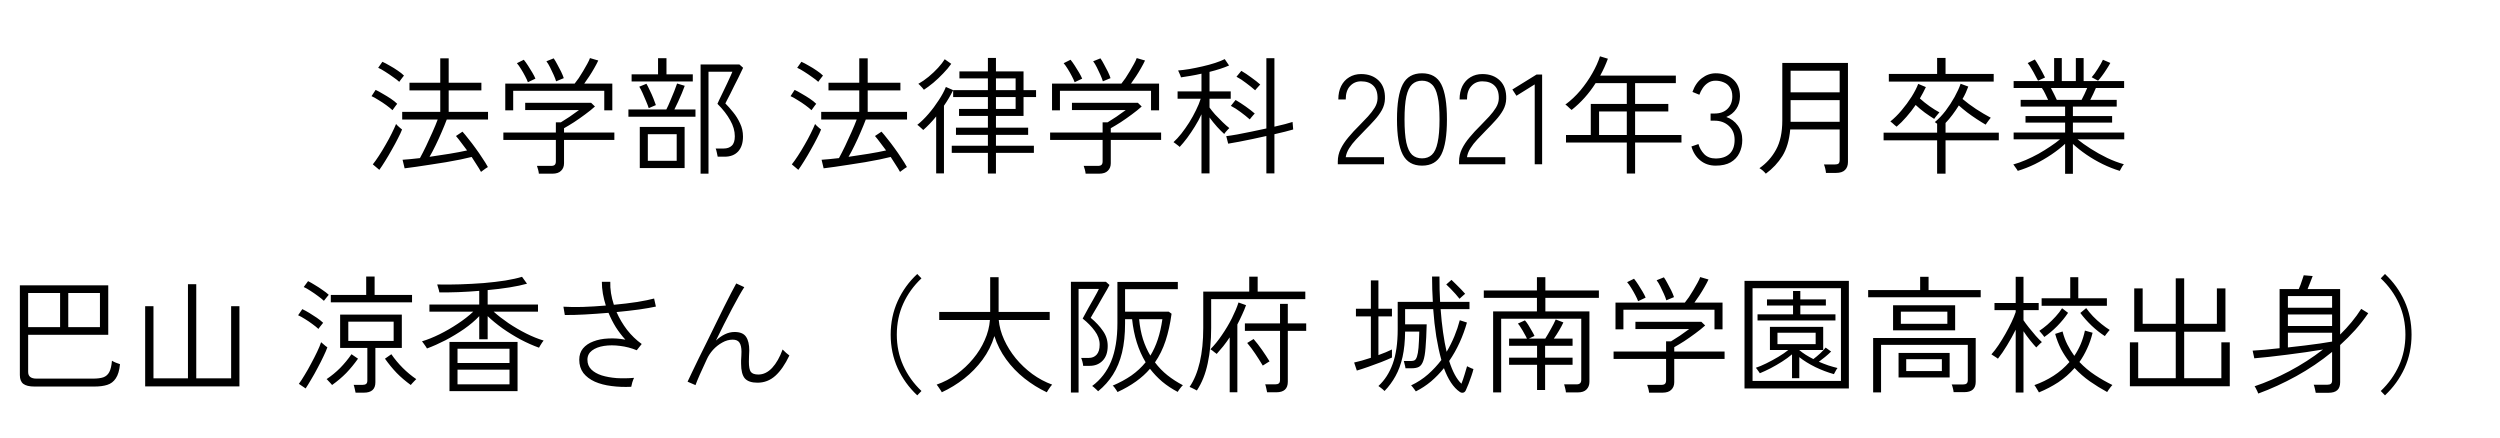 <svg width="274" height="48" viewBox="0 0 274 48" fill="none" xmlns="http://www.w3.org/2000/svg">
<path d="M52.718 18.84C52.587 18.597 52.429 18.336 52.242 18.056C52.065 17.776 51.883 17.491 51.696 17.202C51.37 17.286 50.959 17.379 50.464 17.482C49.979 17.575 49.452 17.673 48.882 17.776C48.322 17.869 47.758 17.958 47.188 18.042C46.628 18.135 46.101 18.215 45.606 18.28C45.111 18.355 44.691 18.411 44.346 18.448L44.122 17.51C44.365 17.491 44.65 17.468 44.976 17.44C45.303 17.412 45.653 17.375 46.026 17.328C46.231 16.955 46.456 16.516 46.698 16.012C46.941 15.508 47.174 14.999 47.398 14.486C47.632 13.963 47.823 13.501 47.972 13.1H44.08V12.26H48.252V9.908H44.878V9.068H48.252V6.394H49.176V9.068H52.76V9.908H49.176V12.26H53.488V13.1H48.966C48.807 13.52 48.621 13.977 48.406 14.472C48.201 14.957 47.981 15.438 47.748 15.914C47.524 16.381 47.3 16.805 47.076 17.188C47.804 17.085 48.537 16.973 49.274 16.852C50.011 16.731 50.651 16.609 51.192 16.488C50.977 16.189 50.763 15.905 50.548 15.634C50.343 15.354 50.151 15.111 49.974 14.906L50.688 14.43C50.884 14.645 51.103 14.911 51.346 15.228C51.598 15.536 51.855 15.872 52.116 16.236C52.377 16.591 52.625 16.95 52.858 17.314C53.101 17.669 53.306 18 53.474 18.308C53.428 18.327 53.353 18.373 53.25 18.448C53.148 18.523 53.045 18.597 52.942 18.672C52.84 18.747 52.765 18.803 52.718 18.84ZM41.574 18.616L40.86 18.014C41.056 17.771 41.276 17.463 41.518 17.09C41.77 16.707 42.017 16.301 42.26 15.872C42.512 15.443 42.736 15.027 42.932 14.626C43.138 14.215 43.296 13.87 43.408 13.59C43.436 13.618 43.492 13.679 43.576 13.772C43.669 13.856 43.763 13.94 43.856 14.024C43.959 14.108 44.029 14.164 44.066 14.192C43.973 14.444 43.824 14.766 43.618 15.158C43.422 15.55 43.198 15.965 42.946 16.404C42.703 16.843 42.456 17.263 42.204 17.664C41.962 18.056 41.752 18.373 41.574 18.616ZM43.016 12.078C42.848 11.919 42.624 11.737 42.344 11.532C42.064 11.327 41.775 11.135 41.476 10.958C41.187 10.771 40.935 10.631 40.72 10.538L41.168 9.852C41.411 9.964 41.677 10.109 41.966 10.286C42.265 10.454 42.554 10.631 42.834 10.818C43.114 11.005 43.347 11.191 43.534 11.378C43.516 11.406 43.464 11.471 43.38 11.574C43.306 11.677 43.231 11.779 43.156 11.882C43.081 11.975 43.035 12.041 43.016 12.078ZM43.758 8.97C43.59 8.811 43.361 8.634 43.072 8.438C42.792 8.233 42.503 8.037 42.204 7.85C41.915 7.663 41.663 7.523 41.448 7.43L41.91 6.772C42.144 6.875 42.41 7.015 42.708 7.192C43.016 7.36 43.31 7.542 43.59 7.738C43.87 7.925 44.099 8.107 44.276 8.284C44.258 8.312 44.206 8.377 44.122 8.48C44.047 8.573 43.973 8.671 43.898 8.774C43.824 8.867 43.777 8.933 43.758 8.97ZM59.06 19.036C59.051 18.915 59.023 18.765 58.976 18.588C58.929 18.411 58.888 18.275 58.85 18.182H60.39C60.586 18.182 60.721 18.145 60.796 18.07C60.88 17.995 60.922 17.869 60.922 17.692V15.34H55.168V14.528H60.922V13.408H61.468C61.767 13.221 62.089 13.016 62.434 12.792C62.779 12.559 63.12 12.316 63.456 12.064H57.562V11.266H64.786L65.206 11.672C64.898 11.952 64.539 12.241 64.128 12.54C63.727 12.839 63.321 13.123 62.91 13.394C62.499 13.655 62.136 13.875 61.818 14.052V14.528H67.334V15.34H61.818V17.888C61.818 18.233 61.711 18.509 61.496 18.714C61.291 18.929 60.969 19.036 60.53 19.036H59.06ZM55.378 12.092V9.166H62.98C63.111 9.007 63.26 8.807 63.428 8.564C63.596 8.312 63.76 8.051 63.918 7.78C64.086 7.5 64.236 7.239 64.366 6.996C64.506 6.744 64.604 6.534 64.66 6.366L65.57 6.632C65.458 6.875 65.314 7.15 65.136 7.458C64.968 7.757 64.786 8.055 64.59 8.354C64.394 8.653 64.207 8.923 64.03 9.166H67.11V12.092H66.228V9.95H56.246V12.092H55.378ZM60.95 8.914C60.894 8.718 60.806 8.485 60.684 8.214C60.563 7.934 60.432 7.659 60.292 7.388C60.152 7.108 60.017 6.884 59.886 6.716L60.684 6.394C60.806 6.562 60.936 6.781 61.076 7.052C61.225 7.313 61.365 7.579 61.496 7.85C61.627 8.121 61.725 8.359 61.79 8.564L60.95 8.914ZM57.856 9.012C57.791 8.825 57.688 8.601 57.548 8.34C57.408 8.069 57.259 7.808 57.1 7.556C56.941 7.295 56.792 7.085 56.652 6.926L57.408 6.548C57.548 6.716 57.702 6.931 57.87 7.192C58.038 7.444 58.197 7.701 58.346 7.962C58.495 8.214 58.608 8.433 58.682 8.62L57.856 9.012ZM76.784 19.036V7.066H81.04L81.446 7.43C81.427 7.477 81.367 7.603 81.264 7.808C81.171 8.004 81.054 8.247 80.914 8.536C80.774 8.816 80.625 9.11 80.466 9.418C80.317 9.726 80.172 10.02 80.032 10.3C79.892 10.58 79.771 10.813 79.668 11C79.575 11.187 79.519 11.299 79.5 11.336C79.771 11.607 80.055 11.929 80.354 12.302C80.653 12.666 80.905 13.072 81.11 13.52C81.325 13.968 81.432 14.449 81.432 14.962C81.432 15.662 81.255 16.208 80.9 16.6C80.546 16.983 80.051 17.174 79.416 17.174H78.66C78.641 17.043 78.609 16.889 78.562 16.712C78.525 16.525 78.483 16.381 78.436 16.278H79.304C79.687 16.278 79.986 16.175 80.2 15.97C80.424 15.765 80.536 15.419 80.536 14.934C80.536 14.355 80.368 13.772 80.032 13.184C79.706 12.587 79.239 11.985 78.632 11.378C78.651 11.341 78.712 11.205 78.814 10.972C78.926 10.739 79.061 10.459 79.22 10.132C79.379 9.796 79.537 9.465 79.696 9.138C79.855 8.802 79.986 8.517 80.088 8.284C80.2 8.041 80.261 7.901 80.27 7.864H77.652V19.036H76.784ZM70.12 18.42V13.912H75.034V18.42H70.12ZM71.002 17.622H74.166V14.71H71.002V17.622ZM68.874 12.792V11.994H73.032C73.163 11.742 73.303 11.434 73.452 11.07C73.611 10.706 73.76 10.347 73.9 9.992C74.04 9.637 74.143 9.357 74.208 9.152L75.048 9.404C74.964 9.647 74.857 9.922 74.726 10.23C74.596 10.538 74.46 10.846 74.32 11.154C74.18 11.462 74.045 11.742 73.914 11.994H76.224V12.792H68.874ZM69.224 8.928V8.144H72.122V6.38H73.046V8.144H75.93V8.928H69.224ZM71.1 11.854C71.044 11.667 70.951 11.42 70.82 11.112C70.699 10.804 70.568 10.501 70.428 10.202C70.288 9.894 70.167 9.661 70.064 9.502L70.848 9.18C70.951 9.348 71.072 9.586 71.212 9.894C71.362 10.193 71.497 10.496 71.618 10.804C71.74 11.103 71.828 11.341 71.884 11.518L71.1 11.854ZM98.642 18.84C98.511 18.597 98.353 18.336 98.166 18.056C97.989 17.776 97.807 17.491 97.62 17.202C97.293 17.286 96.883 17.379 96.388 17.482C95.903 17.575 95.375 17.673 94.806 17.776C94.246 17.869 93.681 17.958 93.112 18.042C92.552 18.135 92.025 18.215 91.53 18.28C91.035 18.355 90.615 18.411 90.27 18.448L90.046 17.51C90.289 17.491 90.573 17.468 90.9 17.44C91.227 17.412 91.577 17.375 91.95 17.328C92.155 16.955 92.379 16.516 92.622 16.012C92.865 15.508 93.098 14.999 93.322 14.486C93.555 13.963 93.747 13.501 93.896 13.1H90.004V12.26H94.176V9.908H90.802V9.068H94.176V6.394H95.1V9.068H98.684V9.908H95.1V12.26H99.412V13.1H94.89C94.731 13.52 94.545 13.977 94.33 14.472C94.125 14.957 93.905 15.438 93.672 15.914C93.448 16.381 93.224 16.805 93 17.188C93.728 17.085 94.461 16.973 95.198 16.852C95.935 16.731 96.575 16.609 97.116 16.488C96.901 16.189 96.687 15.905 96.472 15.634C96.267 15.354 96.075 15.111 95.898 14.906L96.612 14.43C96.808 14.645 97.027 14.911 97.27 15.228C97.522 15.536 97.779 15.872 98.04 16.236C98.301 16.591 98.549 16.95 98.782 17.314C99.025 17.669 99.23 18 99.398 18.308C99.351 18.327 99.277 18.373 99.174 18.448C99.071 18.523 98.969 18.597 98.866 18.672C98.763 18.747 98.689 18.803 98.642 18.84ZM87.498 18.616L86.784 18.014C86.98 17.771 87.199 17.463 87.442 17.09C87.694 16.707 87.941 16.301 88.184 15.872C88.436 15.443 88.66 15.027 88.856 14.626C89.061 14.215 89.22 13.87 89.332 13.59C89.36 13.618 89.416 13.679 89.5 13.772C89.593 13.856 89.687 13.94 89.78 14.024C89.883 14.108 89.953 14.164 89.99 14.192C89.897 14.444 89.747 14.766 89.542 15.158C89.346 15.55 89.122 15.965 88.87 16.404C88.627 16.843 88.38 17.263 88.128 17.664C87.885 18.056 87.675 18.373 87.498 18.616ZM88.94 12.078C88.772 11.919 88.548 11.737 88.268 11.532C87.988 11.327 87.699 11.135 87.4 10.958C87.111 10.771 86.859 10.631 86.644 10.538L87.092 9.852C87.335 9.964 87.601 10.109 87.89 10.286C88.189 10.454 88.478 10.631 88.758 10.818C89.038 11.005 89.271 11.191 89.458 11.378C89.439 11.406 89.388 11.471 89.304 11.574C89.229 11.677 89.155 11.779 89.08 11.882C89.005 11.975 88.959 12.041 88.94 12.078ZM89.682 8.97C89.514 8.811 89.285 8.634 88.996 8.438C88.716 8.233 88.427 8.037 88.128 7.85C87.839 7.663 87.587 7.523 87.372 7.43L87.834 6.772C88.067 6.875 88.333 7.015 88.632 7.192C88.94 7.36 89.234 7.542 89.514 7.738C89.794 7.925 90.023 8.107 90.2 8.284C90.181 8.312 90.13 8.377 90.046 8.48C89.971 8.573 89.897 8.671 89.822 8.774C89.747 8.867 89.701 8.933 89.682 8.97ZM108.274 19.022V16.754H104.312V15.97H108.274V14.78H104.774V13.996H108.274V12.708H105.11V11.938H108.274V10.636H104.466V9.88C104.177 10.468 103.841 11.037 103.458 11.588V19.008H102.604V12.764C102.371 13.053 102.133 13.324 101.89 13.576C101.657 13.819 101.423 14.043 101.19 14.248C101.162 14.211 101.101 14.155 101.008 14.08C100.924 13.996 100.835 13.917 100.742 13.842C100.649 13.758 100.579 13.707 100.532 13.688C100.943 13.361 101.353 12.96 101.764 12.484C102.175 12.008 102.548 11.509 102.884 10.986C103.229 10.463 103.491 9.978 103.668 9.53L104.466 9.88H108.274V8.592H105.152V7.822H108.274V6.352H109.156V7.822H112.18V9.88H113.552V10.636H112.18V12.708H109.156V13.996H112.684V14.78H109.156V15.97H113.314V16.754H109.156V19.022H108.274ZM101.26 9.838C101.232 9.791 101.176 9.721 101.092 9.628C101.008 9.535 100.924 9.446 100.84 9.362C100.756 9.269 100.691 9.213 100.644 9.194C101.027 8.979 101.405 8.718 101.778 8.41C102.161 8.093 102.506 7.766 102.814 7.43C103.122 7.094 103.365 6.781 103.542 6.492L104.256 6.996C104.023 7.332 103.729 7.682 103.374 8.046C103.029 8.41 102.669 8.751 102.296 9.068C101.923 9.376 101.577 9.633 101.26 9.838ZM109.156 11.938H111.312V10.636H109.156V11.938ZM109.156 9.88H111.312V8.592H109.156V9.88ZM118.984 19.036C118.975 18.915 118.947 18.765 118.9 18.588C118.853 18.411 118.811 18.275 118.774 18.182H120.314C120.51 18.182 120.645 18.145 120.72 18.07C120.804 17.995 120.846 17.869 120.846 17.692V15.34H115.092V14.528H120.846V13.408H121.392C121.691 13.221 122.013 13.016 122.358 12.792C122.703 12.559 123.044 12.316 123.38 12.064H117.486V11.266H124.71L125.13 11.672C124.822 11.952 124.463 12.241 124.052 12.54C123.651 12.839 123.245 13.123 122.834 13.394C122.423 13.655 122.059 13.875 121.742 14.052V14.528H127.258V15.34H121.742V17.888C121.742 18.233 121.635 18.509 121.42 18.714C121.215 18.929 120.893 19.036 120.454 19.036H118.984ZM115.302 12.092V9.166H122.904C123.035 9.007 123.184 8.807 123.352 8.564C123.52 8.312 123.683 8.051 123.842 7.78C124.01 7.5 124.159 7.239 124.29 6.996C124.43 6.744 124.528 6.534 124.584 6.366L125.494 6.632C125.382 6.875 125.237 7.15 125.06 7.458C124.892 7.757 124.71 8.055 124.514 8.354C124.318 8.653 124.131 8.923 123.954 9.166H127.034V12.092H126.152V9.95H116.17V12.092H115.302ZM120.874 8.914C120.818 8.718 120.729 8.485 120.608 8.214C120.487 7.934 120.356 7.659 120.216 7.388C120.076 7.108 119.941 6.884 119.81 6.716L120.608 6.394C120.729 6.562 120.86 6.781 121 7.052C121.149 7.313 121.289 7.579 121.42 7.85C121.551 8.121 121.649 8.359 121.714 8.564L120.874 8.914ZM117.78 9.012C117.715 8.825 117.612 8.601 117.472 8.34C117.332 8.069 117.183 7.808 117.024 7.556C116.865 7.295 116.716 7.085 116.576 6.926L117.332 6.548C117.472 6.716 117.626 6.931 117.794 7.192C117.962 7.444 118.121 7.701 118.27 7.962C118.419 8.214 118.531 8.433 118.606 8.62L117.78 9.012ZM131.682 19.008V12.526C131.477 12.974 131.234 13.422 130.954 13.87C130.683 14.309 130.403 14.724 130.114 15.116C129.825 15.499 129.549 15.83 129.288 16.11C129.269 16.073 129.209 16.017 129.106 15.942C129.013 15.867 128.915 15.793 128.812 15.718C128.719 15.643 128.653 15.597 128.616 15.578C128.887 15.335 129.171 15.027 129.47 14.654C129.769 14.271 130.058 13.861 130.338 13.422C130.618 12.974 130.865 12.526 131.08 12.078C131.304 11.63 131.477 11.21 131.598 10.818H129.064V10.02H131.682V8.074C131.281 8.167 130.884 8.247 130.492 8.312C130.1 8.377 129.745 8.433 129.428 8.48C129.428 8.443 129.405 8.368 129.358 8.256C129.311 8.144 129.265 8.037 129.218 7.934C129.171 7.822 129.139 7.752 129.12 7.724C129.475 7.696 129.885 7.645 130.352 7.57C130.828 7.486 131.309 7.388 131.794 7.276C132.289 7.164 132.751 7.038 133.18 6.898C133.609 6.758 133.959 6.618 134.23 6.478L134.706 7.178C134.137 7.43 133.423 7.663 132.564 7.878V10.02H134.888V10.818H132.564V11.784C132.713 11.999 132.919 12.255 133.18 12.554C133.451 12.843 133.726 13.123 134.006 13.394C134.286 13.665 134.529 13.879 134.734 14.038C134.706 14.057 134.65 14.113 134.566 14.206C134.482 14.29 134.403 14.379 134.328 14.472C134.253 14.565 134.202 14.635 134.174 14.682C133.959 14.495 133.698 14.234 133.39 13.898C133.091 13.562 132.816 13.221 132.564 12.876V19.008H131.682ZM138.794 19.008V14.906C138.29 15.018 137.777 15.13 137.254 15.242C136.741 15.345 136.255 15.443 135.798 15.536C135.341 15.62 134.944 15.69 134.608 15.746L134.398 14.92C134.715 14.883 135.112 14.822 135.588 14.738C136.073 14.645 136.591 14.542 137.142 14.43C137.702 14.318 138.253 14.201 138.794 14.08V6.38H139.676V13.884C140.105 13.781 140.493 13.688 140.838 13.604C141.183 13.511 141.459 13.431 141.664 13.366L141.734 14.192C141.501 14.257 141.207 14.337 140.852 14.43C140.497 14.514 140.105 14.607 139.676 14.71V19.008H138.794ZM137.562 9.894C137.254 9.623 136.923 9.357 136.568 9.096C136.223 8.825 135.873 8.597 135.518 8.41L136.05 7.766C136.405 7.971 136.769 8.214 137.142 8.494C137.525 8.765 137.851 9.021 138.122 9.264C138.094 9.292 138.038 9.353 137.954 9.446C137.87 9.53 137.791 9.619 137.716 9.712C137.641 9.796 137.59 9.857 137.562 9.894ZM136.974 13.086C136.666 12.815 136.335 12.549 135.98 12.288C135.625 12.017 135.266 11.789 134.902 11.602L135.42 10.958C135.775 11.163 136.143 11.401 136.526 11.672C136.909 11.943 137.24 12.199 137.52 12.442C137.492 12.47 137.436 12.531 137.352 12.624C137.277 12.708 137.203 12.797 137.128 12.89C137.053 12.983 137.002 13.049 136.974 13.086ZM146.624 18V17.692C146.624 17.216 146.726 16.763 146.932 16.334C147.146 15.895 147.431 15.466 147.786 15.046C148.14 14.617 148.542 14.183 148.99 13.744C149.326 13.408 149.638 13.081 149.928 12.764C150.226 12.437 150.474 12.115 150.67 11.798C150.866 11.471 150.968 11.145 150.978 10.818C150.996 10.183 150.842 9.707 150.516 9.39C150.198 9.073 149.75 8.914 149.172 8.914C148.686 8.914 148.285 9.087 147.968 9.432C147.65 9.768 147.492 10.258 147.492 10.902H146.68C146.68 10.342 146.782 9.852 146.988 9.432C147.202 9.012 147.496 8.69 147.87 8.466C148.252 8.233 148.686 8.116 149.172 8.116C149.974 8.116 150.618 8.354 151.104 8.83C151.589 9.306 151.818 9.973 151.79 10.832C151.78 11.261 151.668 11.672 151.454 12.064C151.239 12.447 150.964 12.82 150.628 13.184C150.301 13.548 149.946 13.921 149.564 14.304C149.237 14.631 148.924 14.957 148.626 15.284C148.327 15.601 148.075 15.923 147.87 16.25C147.664 16.577 147.538 16.903 147.492 17.23H151.692V18H146.624ZM155.854 18.154C154.865 18.154 154.16 17.748 153.74 16.936C153.32 16.124 153.11 14.841 153.11 13.086C153.11 11.341 153.32 10.062 153.74 9.25C154.16 8.438 154.865 8.032 155.854 8.032C156.853 8.032 157.558 8.438 157.968 9.25C158.379 10.062 158.584 11.341 158.584 13.086C158.584 14.841 158.379 16.124 157.968 16.936C157.558 17.748 156.853 18.154 155.854 18.154ZM155.854 17.356C156.293 17.356 156.652 17.225 156.932 16.964C157.222 16.693 157.432 16.245 157.562 15.62C157.702 14.995 157.772 14.15 157.772 13.086C157.772 12.031 157.702 11.196 157.562 10.58C157.432 9.955 157.222 9.511 156.932 9.25C156.652 8.979 156.293 8.844 155.854 8.844C155.416 8.844 155.052 8.979 154.762 9.25C154.482 9.511 154.272 9.955 154.132 10.58C154.002 11.196 153.936 12.031 153.936 13.086C153.936 14.15 154.002 14.995 154.132 15.62C154.272 16.245 154.482 16.693 154.762 16.964C155.052 17.225 155.416 17.356 155.854 17.356ZM159.913 18V17.692C159.913 17.216 160.016 16.763 160.221 16.334C160.436 15.895 160.72 15.466 161.075 15.046C161.43 14.617 161.831 14.183 162.279 13.744C162.615 13.408 162.928 13.081 163.217 12.764C163.516 12.437 163.763 12.115 163.959 11.798C164.155 11.471 164.258 11.145 164.267 10.818C164.286 10.183 164.132 9.707 163.805 9.39C163.488 9.073 163.04 8.914 162.461 8.914C161.976 8.914 161.574 9.087 161.257 9.432C160.94 9.768 160.781 10.258 160.781 10.902H159.969C159.969 10.342 160.072 9.852 160.277 9.432C160.492 9.012 160.786 8.69 161.159 8.466C161.542 8.233 161.976 8.116 162.461 8.116C163.264 8.116 163.908 8.354 164.393 8.83C164.878 9.306 165.107 9.973 165.079 10.832C165.07 11.261 164.958 11.672 164.743 12.064C164.528 12.447 164.253 12.82 163.917 13.184C163.59 13.548 163.236 13.921 162.853 14.304C162.526 14.631 162.214 14.957 161.915 15.284C161.616 15.601 161.364 15.923 161.159 16.25C160.954 16.577 160.828 16.903 160.781 17.23H164.981V18H159.913ZM168.205 18V9.25L166.203 10.496L165.755 9.81L168.401 8.172H169.017V18H168.205ZM178.297 19.022V15.62H171.633V14.794H174.349V11.392H178.297V9.11H174.881C174.153 10.258 173.275 11.238 172.249 12.05C172.211 12.013 172.146 11.957 172.053 11.882C171.969 11.798 171.88 11.714 171.787 11.63C171.693 11.546 171.619 11.49 171.563 11.462C172.16 11.023 172.711 10.505 173.215 9.908C173.719 9.301 174.153 8.676 174.517 8.032C174.89 7.379 175.17 6.758 175.357 6.17L176.225 6.436C176.001 7.052 175.721 7.668 175.385 8.284H183.673V9.11H179.207V11.392H182.847V12.218H179.207V14.794H184.289V15.62H179.207V19.022H178.297ZM175.259 14.794H178.297V12.218H175.259V14.794ZM188.041 18.154C187.378 18.154 186.813 17.963 186.347 17.58C185.88 17.197 185.558 16.689 185.381 16.054L186.151 15.788C186.263 16.199 186.473 16.567 186.781 16.894C187.098 17.211 187.513 17.37 188.027 17.37C188.689 17.37 189.203 17.197 189.567 16.852C189.931 16.507 190.113 15.998 190.113 15.326C190.113 14.691 189.903 14.183 189.483 13.8C189.072 13.417 188.545 13.226 187.901 13.226H187.481V12.442H187.901C188.517 12.442 188.997 12.269 189.343 11.924C189.688 11.579 189.861 11.126 189.861 10.566C189.861 10.155 189.772 9.824 189.595 9.572C189.427 9.32 189.203 9.138 188.923 9.026C188.643 8.905 188.344 8.844 188.027 8.844C187.719 8.844 187.448 8.919 187.215 9.068C186.981 9.217 186.785 9.409 186.627 9.642C186.468 9.875 186.342 10.123 186.249 10.384L185.493 10.076C185.726 9.413 186.071 8.909 186.529 8.564C186.995 8.209 187.499 8.032 188.041 8.032C188.825 8.032 189.464 8.256 189.959 8.704C190.453 9.152 190.701 9.768 190.701 10.552C190.701 11.075 190.565 11.537 190.295 11.938C190.024 12.339 189.66 12.633 189.203 12.82C189.716 12.997 190.136 13.31 190.463 13.758C190.789 14.206 190.953 14.733 190.953 15.34C190.953 15.872 190.845 16.353 190.631 16.782C190.425 17.202 190.108 17.538 189.679 17.79C189.249 18.033 188.703 18.154 188.041 18.154ZM193.534 19.036C193.469 18.952 193.366 18.845 193.226 18.714C193.086 18.593 192.955 18.499 192.834 18.434C193.599 17.902 194.206 17.225 194.654 16.404C195.111 15.583 195.34 14.514 195.34 13.198V6.898H202.536V17.762C202.536 18.126 202.429 18.415 202.214 18.63C201.999 18.845 201.668 18.952 201.22 18.952H200.128C200.119 18.821 200.091 18.658 200.044 18.462C199.997 18.275 199.951 18.131 199.904 18.028H201.066C201.271 18.028 201.416 17.995 201.5 17.93C201.584 17.855 201.626 17.725 201.626 17.538V14.192H196.208C196.105 15.368 195.821 16.334 195.354 17.09C194.887 17.837 194.281 18.485 193.534 19.036ZM196.25 13.352H201.626V10.972H196.25V13.352ZM196.25 10.118H201.626V7.752H196.25V10.118ZM212.308 19.036V15.382H206.442V14.542H212.308V13.562C212.196 13.478 212.112 13.417 212.056 13.38C212.467 13.044 212.859 12.633 213.232 12.148C213.605 11.653 213.937 11.145 214.226 10.622C214.515 10.099 214.735 9.619 214.884 9.18L215.724 9.488C215.64 9.712 215.547 9.941 215.444 10.174C215.341 10.398 215.225 10.622 215.094 10.846C215.533 11.219 216.027 11.588 216.578 11.952C217.138 12.316 217.675 12.633 218.188 12.904C218.16 12.932 218.104 13.002 218.02 13.114C217.936 13.217 217.857 13.324 217.782 13.436C217.707 13.539 217.656 13.613 217.628 13.66C217.32 13.483 216.989 13.277 216.634 13.044C216.279 12.811 215.934 12.568 215.598 12.316C215.262 12.055 214.959 11.803 214.688 11.56C214.473 11.905 214.24 12.246 213.988 12.582C213.745 12.909 213.493 13.207 213.232 13.478V14.542H219.07V15.382H213.232V19.036H212.308ZM207.016 8.942V8.102H212.308V6.352H213.232V8.102H218.51V8.942H207.016ZM207.87 13.884C207.833 13.847 207.763 13.791 207.66 13.716C207.567 13.632 207.473 13.548 207.38 13.464C207.287 13.38 207.221 13.329 207.184 13.31C207.595 12.983 208.001 12.582 208.402 12.106C208.813 11.621 209.181 11.121 209.508 10.608C209.835 10.085 210.077 9.614 210.236 9.194L211.076 9.544C210.983 9.749 210.88 9.955 210.768 10.16C210.665 10.365 210.549 10.575 210.418 10.79C210.735 11.079 211.09 11.364 211.482 11.644C211.883 11.924 212.243 12.148 212.56 12.316C212.532 12.344 212.476 12.409 212.392 12.512C212.308 12.615 212.224 12.717 212.14 12.82C212.065 12.923 212.014 12.993 211.986 13.03C211.669 12.834 211.328 12.605 210.964 12.344C210.6 12.073 210.264 11.793 209.956 11.504C209.648 11.961 209.312 12.395 208.948 12.806C208.593 13.217 208.234 13.576 207.87 13.884ZM226.336 19.05V15.76C225.907 16.161 225.407 16.553 224.838 16.936C224.269 17.319 223.667 17.669 223.032 17.986C222.397 18.294 221.767 18.541 221.142 18.728C221.133 18.691 221.091 18.621 221.016 18.518C220.951 18.425 220.881 18.327 220.806 18.224C220.741 18.121 220.689 18.056 220.652 18.028C221.091 17.907 221.548 17.743 222.024 17.538C222.5 17.333 222.967 17.104 223.424 16.852C223.881 16.591 224.311 16.325 224.712 16.054C225.123 15.783 225.477 15.522 225.776 15.27H220.694V14.528H226.336V13.436H221.996V12.722H226.336V11.686H221.464V10.944H224.474C224.381 10.729 224.273 10.505 224.152 10.272C224.04 10.029 223.919 9.819 223.788 9.642H220.694V8.886H225.132V6.366H225.972V8.886H227.512V6.366H228.366V8.886H232.804V9.642H229.71C229.626 9.847 229.528 10.067 229.416 10.3C229.304 10.524 229.197 10.739 229.094 10.944H231.992V11.686H227.19V12.722H231.488V13.436H227.19V14.528H232.818V15.27H227.694C228.095 15.597 228.581 15.942 229.15 16.306C229.719 16.67 230.321 17.006 230.956 17.314C231.591 17.613 232.197 17.841 232.776 18C232.748 18.028 232.697 18.093 232.622 18.196C232.557 18.308 232.496 18.415 232.44 18.518C232.384 18.621 232.347 18.691 232.328 18.728C231.712 18.541 231.087 18.294 230.452 17.986C229.827 17.678 229.234 17.333 228.674 16.95C228.114 16.567 227.619 16.175 227.19 15.774V19.05H226.336ZM225.426 10.944H228.142C228.245 10.748 228.352 10.533 228.464 10.3C228.576 10.067 228.674 9.847 228.758 9.642H224.782C224.903 9.857 225.02 10.085 225.132 10.328C225.253 10.561 225.351 10.767 225.426 10.944ZM229.948 8.844L229.248 8.466C229.463 8.223 229.687 7.915 229.92 7.542C230.163 7.169 230.349 6.837 230.48 6.548L231.292 6.898C231.18 7.113 231.04 7.346 230.872 7.598C230.713 7.85 230.55 8.088 230.382 8.312C230.223 8.527 230.079 8.704 229.948 8.844ZM223.368 8.844C223.293 8.695 223.191 8.503 223.06 8.27C222.939 8.027 222.803 7.785 222.654 7.542C222.514 7.29 222.374 7.08 222.234 6.912L223.018 6.52C223.139 6.688 223.275 6.903 223.424 7.164C223.573 7.416 223.713 7.668 223.844 7.92C223.975 8.163 224.073 8.354 224.138 8.494L223.368 8.844ZM3.758 42.364C3.217 42.364 2.816 42.266 2.554 42.07C2.302 41.874 2.176 41.552 2.176 41.104V31.276H11.864V36.694H3.086V40.768C3.086 41.253 3.39 41.496 3.996 41.496H10.184C10.66 41.496 11.038 41.449 11.318 41.356C11.607 41.253 11.827 41.062 11.976 40.782C12.126 40.502 12.223 40.087 12.27 39.536C12.373 39.601 12.513 39.671 12.69 39.746C12.877 39.821 13.031 39.877 13.152 39.914C13.087 40.595 12.933 41.113 12.69 41.468C12.457 41.823 12.144 42.061 11.752 42.182C11.37 42.303 10.908 42.364 10.366 42.364H3.758ZM3.086 35.854H6.586V32.116H3.086V35.854ZM7.482 35.854H10.954V32.116H7.482V35.854ZM15.91 42.35V33.558H16.82V41.468H20.6V31.15H21.51V41.468H25.332V33.558H26.242V42.35H15.91ZM38.972 43.036C38.953 42.915 38.921 42.765 38.874 42.588C38.837 42.411 38.799 42.275 38.762 42.182H39.728C39.915 42.182 40.05 42.145 40.134 42.07C40.218 42.005 40.26 41.883 40.26 41.706V38.136H37.278V34.482H44.04V38.136H41.142V41.902C41.142 42.658 40.722 43.036 39.882 43.036H38.972ZM38.174 37.366H43.144V35.252H38.174V37.366ZM36.256 33.138V32.326H40.134V30.31H41.058V32.326H45.16V33.138H36.256ZM33.498 42.574L32.756 42.07C32.943 41.818 33.153 41.496 33.386 41.104C33.629 40.712 33.867 40.292 34.1 39.844C34.343 39.396 34.562 38.967 34.758 38.556C34.954 38.145 35.099 37.795 35.192 37.506C35.229 37.534 35.295 37.59 35.388 37.674C35.481 37.758 35.575 37.837 35.668 37.912C35.761 37.987 35.831 38.038 35.878 38.066C35.794 38.318 35.654 38.645 35.458 39.046C35.271 39.447 35.057 39.872 34.814 40.32C34.581 40.768 34.343 41.193 34.1 41.594C33.867 41.995 33.666 42.322 33.498 42.574ZM36.396 42.196C36.368 42.149 36.312 42.084 36.228 42C36.144 41.907 36.06 41.818 35.976 41.734C35.901 41.641 35.841 41.58 35.794 41.552C36.326 41.197 36.821 40.791 37.278 40.334C37.735 39.867 38.151 39.363 38.524 38.822L39.238 39.312C38.827 39.891 38.398 40.413 37.95 40.88C37.502 41.337 36.984 41.776 36.396 42.196ZM45.02 42.196C44.441 41.776 43.928 41.337 43.48 40.88C43.032 40.413 42.603 39.891 42.192 39.312L42.892 38.822C43.265 39.363 43.681 39.863 44.138 40.32C44.595 40.777 45.09 41.188 45.622 41.552C45.585 41.58 45.524 41.641 45.44 41.734C45.356 41.818 45.272 41.907 45.188 42C45.113 42.084 45.057 42.149 45.02 42.196ZM34.898 36.05C34.73 35.891 34.511 35.714 34.24 35.518C33.979 35.322 33.703 35.135 33.414 34.958C33.134 34.781 32.887 34.645 32.672 34.552L33.134 33.88C33.367 33.992 33.624 34.132 33.904 34.3C34.184 34.468 34.459 34.645 34.73 34.832C35.001 35.019 35.229 35.201 35.416 35.378C35.388 35.406 35.337 35.471 35.262 35.574C35.187 35.667 35.113 35.761 35.038 35.854C34.963 35.947 34.917 36.013 34.898 36.05ZM35.5 32.97C35.332 32.811 35.113 32.634 34.842 32.438C34.581 32.242 34.31 32.055 34.03 31.878C33.75 31.691 33.503 31.551 33.288 31.458L33.764 30.814C33.979 30.917 34.226 31.057 34.506 31.234C34.795 31.402 35.075 31.584 35.346 31.78C35.626 31.967 35.855 32.144 36.032 32.312C36.004 32.34 35.953 32.401 35.878 32.494C35.803 32.587 35.729 32.681 35.654 32.774C35.579 32.867 35.528 32.933 35.5 32.97ZM49.262 42.868V37.478H56.724V42.868H49.262ZM46.798 38.192C46.779 38.155 46.733 38.08 46.658 37.968C46.583 37.856 46.504 37.744 46.42 37.632C46.345 37.52 46.289 37.445 46.252 37.408C46.849 37.231 47.489 36.974 48.17 36.638C48.851 36.302 49.514 35.919 50.158 35.49C50.811 35.061 51.381 34.617 51.866 34.16H47.064V33.376H52.524V31.878C51.759 31.943 50.993 31.99 50.228 32.018C49.472 32.046 48.781 32.055 48.156 32.046C48.156 31.999 48.137 31.915 48.1 31.794C48.063 31.663 48.025 31.537 47.988 31.416C47.96 31.295 47.937 31.215 47.918 31.178C48.702 31.197 49.533 31.192 50.41 31.164C51.287 31.136 52.155 31.089 53.014 31.024C53.873 30.949 54.666 30.856 55.394 30.744C56.122 30.623 56.729 30.487 57.214 30.338L57.76 31.094C57.237 31.243 56.598 31.379 55.842 31.5C55.086 31.621 54.288 31.719 53.448 31.794V33.376H58.964V34.16H54.106C54.563 34.571 55.105 34.991 55.73 35.42C56.355 35.84 57.004 36.218 57.676 36.554C58.348 36.89 58.983 37.147 59.58 37.324C59.543 37.361 59.487 37.436 59.412 37.548C59.337 37.66 59.267 37.772 59.202 37.884C59.137 37.996 59.095 38.071 59.076 38.108C58.423 37.875 57.751 37.576 57.06 37.212C56.369 36.839 55.711 36.433 55.086 35.994C54.461 35.546 53.915 35.098 53.448 34.65V37.184H52.524V34.65C52.067 35.135 51.511 35.607 50.858 36.064C50.205 36.512 49.523 36.923 48.814 37.296C48.105 37.66 47.433 37.959 46.798 38.192ZM50.144 42.126H55.842V40.516H50.144V42.126ZM50.144 39.788H55.842V38.22H50.144V39.788ZM69.184 42.392C68.428 42.429 67.705 42.401 67.014 42.308C66.333 42.224 65.726 42.065 65.194 41.832C64.662 41.589 64.242 41.272 63.934 40.88C63.635 40.479 63.486 39.993 63.486 39.424C63.486 38.939 63.621 38.528 63.892 38.192C64.172 37.856 64.55 37.599 65.026 37.422C65.502 37.235 66.043 37.128 66.65 37.1C67.257 37.063 67.887 37.105 68.54 37.226C68.157 36.806 67.807 36.349 67.49 35.854C67.182 35.35 66.916 34.827 66.692 34.286C65.805 34.361 64.937 34.421 64.088 34.468C63.248 34.515 62.52 34.533 61.904 34.524L61.75 33.614C62.319 33.651 63.015 33.661 63.836 33.642C64.667 33.614 65.521 33.563 66.398 33.488C66.258 33.049 66.151 32.615 66.076 32.186C66.001 31.747 65.964 31.313 65.964 30.884H66.888C66.86 31.696 66.991 32.536 67.28 33.404C68.195 33.32 69.049 33.217 69.842 33.096C70.635 32.965 71.251 32.839 71.69 32.718L71.886 33.6C71.419 33.703 70.803 33.81 70.038 33.922C69.273 34.025 68.451 34.118 67.574 34.202C67.873 34.883 68.255 35.532 68.722 36.148C69.198 36.755 69.735 37.273 70.332 37.702L69.786 38.388C69.198 38.145 68.591 37.987 67.966 37.912C67.341 37.828 66.753 37.828 66.202 37.912C65.661 37.996 65.222 38.164 64.886 38.416C64.55 38.668 64.382 39.004 64.382 39.424C64.382 39.853 64.522 40.208 64.802 40.488C65.082 40.768 65.465 40.987 65.95 41.146C66.435 41.295 66.981 41.393 67.588 41.44C68.204 41.477 68.839 41.468 69.492 41.412C69.427 41.543 69.361 41.711 69.296 41.916C69.24 42.112 69.203 42.271 69.184 42.392ZM76.226 42.21L75.358 41.832C75.47 41.589 75.633 41.244 75.848 40.796C76.063 40.348 76.31 39.835 76.59 39.256C76.879 38.677 77.183 38.066 77.5 37.422C77.817 36.769 78.135 36.12 78.452 35.476C78.769 34.823 79.073 34.207 79.362 33.628C79.651 33.049 79.913 32.536 80.146 32.088C80.379 31.64 80.561 31.299 80.692 31.066L81.574 31.472C81.425 31.696 81.233 32.013 81 32.424C80.767 32.835 80.51 33.306 80.23 33.838C79.95 34.361 79.661 34.921 79.362 35.518C79.063 36.115 78.765 36.717 78.466 37.324C78.774 37.035 79.101 36.806 79.446 36.638C79.791 36.47 80.146 36.386 80.51 36.386C81.117 36.386 81.537 36.563 81.77 36.918C82.003 37.263 82.12 37.763 82.12 38.416C82.12 38.565 82.111 38.771 82.092 39.032C82.083 39.284 82.078 39.489 82.078 39.648C82.078 40.189 82.148 40.558 82.288 40.754C82.437 40.95 82.713 41.048 83.114 41.048C83.665 41.048 84.169 40.805 84.626 40.32C85.083 39.825 85.466 39.153 85.774 38.304C85.877 38.416 86.003 38.537 86.152 38.668C86.301 38.789 86.423 38.887 86.516 38.962C86.049 39.942 85.536 40.684 84.976 41.188C84.416 41.692 83.763 41.944 83.016 41.944C82.372 41.944 81.91 41.785 81.63 41.468C81.359 41.141 81.224 40.605 81.224 39.858C81.224 39.783 81.224 39.667 81.224 39.508C81.233 39.34 81.243 39.167 81.252 38.99C81.261 38.813 81.266 38.668 81.266 38.556C81.266 38.099 81.191 37.763 81.042 37.548C80.902 37.333 80.655 37.226 80.3 37.226C79.908 37.226 79.525 37.333 79.152 37.548C78.779 37.753 78.443 38.019 78.144 38.346C77.855 38.673 77.631 39.013 77.472 39.368C77.173 40.012 76.917 40.572 76.702 41.048C76.497 41.515 76.338 41.902 76.226 42.21ZM100.53 43.33C99.615 42.471 98.901 41.482 98.388 40.362C97.875 39.233 97.618 38.005 97.618 36.68C97.618 35.355 97.875 34.127 98.388 32.998C98.901 31.869 99.615 30.879 100.53 30.03L100.992 30.506C100.124 31.327 99.457 32.256 98.99 33.292C98.523 34.328 98.29 35.457 98.29 36.68C98.29 37.893 98.523 39.018 98.99 40.054C99.457 41.09 100.124 42.023 100.992 42.854L100.53 43.33ZM103.218 42.994C103.199 42.938 103.148 42.849 103.064 42.728C102.989 42.616 102.91 42.499 102.826 42.378C102.751 42.266 102.695 42.191 102.658 42.154C103.433 41.883 104.161 41.505 104.842 41.02C105.523 40.525 106.125 39.961 106.648 39.326C107.18 38.691 107.605 38.01 107.922 37.282C108.249 36.554 108.44 35.817 108.496 35.07H102.938V34.188H108.524V30.38H109.448V34.188H115.048V35.07H109.462C109.527 35.789 109.723 36.507 110.05 37.226C110.377 37.945 110.801 38.626 111.324 39.27C111.856 39.914 112.463 40.488 113.144 40.992C113.825 41.487 114.549 41.874 115.314 42.154C115.277 42.191 115.211 42.271 115.118 42.392C115.034 42.513 114.955 42.63 114.88 42.742C114.805 42.863 114.754 42.947 114.726 42.994C113.858 42.583 113.041 42.075 112.276 41.468C111.511 40.861 110.843 40.166 110.274 39.382C109.705 38.598 109.275 37.749 108.986 36.834C108.697 37.777 108.263 38.64 107.684 39.424C107.105 40.208 106.433 40.899 105.668 41.496C104.903 42.093 104.086 42.593 103.218 42.994ZM122.482 42.966C122.463 42.919 122.417 42.845 122.342 42.742C122.277 42.649 122.207 42.551 122.132 42.448C122.057 42.355 121.997 42.294 121.95 42.266C122.715 41.939 123.397 41.571 123.994 41.16C124.591 40.74 125.114 40.255 125.562 39.704C124.769 38.397 124.274 36.825 124.078 34.986H123.308V35.42C123.308 36.652 123.196 37.73 122.972 38.654C122.748 39.569 122.417 40.371 121.978 41.062C121.549 41.743 121.007 42.35 120.354 42.882C120.326 42.845 120.265 42.784 120.172 42.7C120.079 42.616 119.985 42.532 119.892 42.448C119.808 42.373 119.743 42.327 119.696 42.308C120.629 41.617 121.325 40.717 121.782 39.606C122.239 38.486 122.468 37.091 122.468 35.42V30.898H129.09V31.696H123.308V34.16H128.096L128.404 34.384C128.255 35.485 128.035 36.475 127.746 37.352C127.457 38.229 127.069 39.018 126.584 39.718C126.985 40.25 127.443 40.721 127.956 41.132C128.479 41.543 129.043 41.907 129.65 42.224C129.603 42.252 129.538 42.317 129.454 42.42C129.37 42.523 129.291 42.625 129.216 42.728C129.151 42.831 129.104 42.905 129.076 42.952C128.451 42.625 127.886 42.252 127.382 41.832C126.878 41.403 126.43 40.931 126.038 40.418C125.189 41.417 124.003 42.266 122.482 42.966ZM117.372 43.022V30.884H121.208L121.6 31.234C121.581 31.29 121.502 31.439 121.362 31.682C121.222 31.925 121.054 32.214 120.858 32.55C120.671 32.886 120.48 33.222 120.284 33.558C120.088 33.885 119.92 34.169 119.78 34.412C119.64 34.645 119.561 34.785 119.542 34.832C120.102 35.299 120.55 35.779 120.886 36.274C121.231 36.759 121.404 37.305 121.404 37.912C121.404 38.612 121.217 39.153 120.844 39.536C120.48 39.909 120.009 40.096 119.43 40.096H118.716C118.707 39.965 118.679 39.811 118.632 39.634C118.585 39.457 118.539 39.321 118.492 39.228H119.332C119.687 39.228 119.971 39.111 120.186 38.878C120.41 38.635 120.522 38.267 120.522 37.772C120.522 37.249 120.345 36.75 119.99 36.274C119.635 35.789 119.192 35.336 118.66 34.916C118.669 34.888 118.735 34.767 118.856 34.552C118.977 34.328 119.122 34.062 119.29 33.754C119.467 33.446 119.64 33.143 119.808 32.844C119.985 32.536 120.13 32.275 120.242 32.06C120.363 31.836 120.429 31.705 120.438 31.668H118.212V43.022H117.372ZM126.08 38.976C126.733 37.921 127.172 36.591 127.396 34.986H124.848C124.923 35.779 125.063 36.507 125.268 37.17C125.483 37.833 125.753 38.435 126.08 38.976ZM131.176 42.798C131.139 42.77 131.059 42.728 130.938 42.672C130.826 42.616 130.714 42.56 130.602 42.504C130.49 42.448 130.415 42.415 130.378 42.406C130.873 41.678 131.246 40.773 131.498 39.69C131.75 38.607 131.876 37.361 131.876 35.952V31.962H136.916V30.324H137.84V31.962H143.062V32.788H132.744V35.952C132.744 37.361 132.618 38.649 132.366 39.816C132.123 40.973 131.727 41.967 131.176 42.798ZM138.876 42.994C138.857 42.863 138.825 42.709 138.778 42.532C138.741 42.355 138.703 42.219 138.666 42.126H139.758C139.945 42.126 140.08 42.089 140.164 42.014C140.248 41.949 140.29 41.823 140.29 41.636V36.26H136.44V35.448H140.29V33.306H141.144V35.448H143.16V36.26H141.144V41.846C141.144 42.611 140.724 42.994 139.884 42.994H138.876ZM134.774 42.994V36.974C134.55 37.31 134.317 37.632 134.074 37.94C133.831 38.239 133.589 38.523 133.346 38.794C133.318 38.757 133.253 38.705 133.15 38.64C133.057 38.565 132.963 38.491 132.87 38.416C132.777 38.341 132.707 38.295 132.66 38.276C133.099 37.837 133.519 37.319 133.92 36.722C134.331 36.125 134.695 35.513 135.012 34.888C135.329 34.253 135.572 33.675 135.74 33.152L136.566 33.446C136.445 33.791 136.3 34.141 136.132 34.496C135.973 34.851 135.801 35.205 135.614 35.56V42.994H134.774ZM138.4 40.068C138.12 39.601 137.845 39.167 137.574 38.766C137.303 38.355 137.009 37.963 136.692 37.59L137.392 37.156C137.709 37.52 138.017 37.917 138.316 38.346C138.615 38.775 138.89 39.195 139.142 39.606C139.105 39.625 139.035 39.667 138.932 39.732C138.829 39.797 138.727 39.863 138.624 39.928C138.521 39.993 138.447 40.04 138.4 40.068ZM159.992 42.952C159.646 42.719 159.324 42.378 159.026 41.93C158.727 41.473 158.47 40.945 158.256 40.348C157.826 40.88 157.355 41.365 156.842 41.804C156.328 42.233 155.773 42.597 155.176 42.896C155.157 42.859 155.11 42.793 155.036 42.7C154.97 42.607 154.9 42.513 154.826 42.42C154.751 42.327 154.695 42.266 154.658 42.238C155.348 41.911 155.964 41.51 156.506 41.034C157.056 40.549 157.546 40.021 157.976 39.452L157.962 39.41C157.756 38.663 157.574 37.819 157.416 36.876C157.266 35.924 157.154 34.925 157.08 33.88H154V35.546H156.366C156.338 36.61 156.296 37.464 156.24 38.108C156.193 38.743 156.109 39.223 155.988 39.55C155.876 39.877 155.717 40.096 155.512 40.208C155.316 40.311 155.054 40.362 154.728 40.362H154.042C154.032 40.259 154.004 40.124 153.958 39.956C153.92 39.788 153.888 39.657 153.86 39.564H154.686C154.835 39.564 154.956 39.536 155.05 39.48C155.152 39.415 155.236 39.279 155.302 39.074C155.376 38.859 155.432 38.537 155.47 38.108C155.507 37.669 155.535 37.081 155.554 36.344H154C153.99 37.399 153.897 38.323 153.72 39.116C153.542 39.909 153.286 40.609 152.95 41.216C152.623 41.813 152.222 42.359 151.746 42.854C151.718 42.817 151.652 42.756 151.55 42.672C151.456 42.597 151.363 42.523 151.27 42.448C151.176 42.373 151.111 42.327 151.074 42.308C151.764 41.673 152.287 40.861 152.642 39.872C153.006 38.873 153.188 37.613 153.188 36.092V33.082H157.038C156.982 32.167 156.954 31.243 156.954 30.31H157.766C157.766 30.786 157.77 31.257 157.78 31.724C157.798 32.181 157.817 32.634 157.836 33.082H161.056V33.88H157.892C157.957 34.776 158.046 35.621 158.158 36.414C158.27 37.207 158.4 37.921 158.55 38.556C158.876 38.005 159.161 37.436 159.404 36.848C159.646 36.26 159.842 35.677 159.992 35.098L160.776 35.35C160.57 36.087 160.304 36.815 159.978 37.534C159.651 38.253 159.268 38.929 158.83 39.564C159.203 40.731 159.651 41.561 160.174 42.056C160.295 41.748 160.412 41.407 160.524 41.034C160.645 40.661 160.734 40.362 160.79 40.138C160.827 40.157 160.892 40.189 160.986 40.236C161.088 40.283 161.191 40.329 161.294 40.376C161.396 40.413 161.462 40.437 161.49 40.446C161.443 40.651 161.368 40.903 161.266 41.202C161.172 41.491 161.07 41.776 160.958 42.056C160.846 42.345 160.743 42.588 160.65 42.784C160.575 42.933 160.477 43.017 160.356 43.036C160.234 43.064 160.113 43.036 159.992 42.952ZM148.708 40.614L148.414 39.732C148.656 39.676 148.936 39.606 149.254 39.522C149.571 39.429 149.902 39.326 150.248 39.214V34.678H148.61V33.838H150.248V30.73H151.074V33.838H152.558V34.678H151.074V38.92C151.354 38.817 151.62 38.715 151.872 38.612C152.133 38.5 152.362 38.397 152.558 38.304V39.186C152.24 39.335 151.844 39.503 151.368 39.69C150.901 39.867 150.43 40.04 149.954 40.208C149.478 40.376 149.062 40.511 148.708 40.614ZM159.964 32.746C159.861 32.606 159.716 32.433 159.53 32.228C159.352 32.023 159.17 31.827 158.984 31.64C158.797 31.444 158.638 31.29 158.508 31.178L159.082 30.674C159.212 30.786 159.371 30.94 159.558 31.136C159.754 31.323 159.945 31.514 160.132 31.71C160.318 31.906 160.468 32.069 160.58 32.2C160.552 32.219 160.491 32.27 160.398 32.354C160.304 32.429 160.216 32.508 160.132 32.592C160.048 32.667 159.992 32.718 159.964 32.746ZM163.646 43.008V34.132H168.448V32.648H162.624V31.836H168.448V30.38H169.372V31.836H175.238V32.648H169.372V34.132H174.202V41.846C174.202 42.191 174.094 42.471 173.88 42.686C173.674 42.901 173.352 43.008 172.914 43.008H171.626C171.616 42.877 171.588 42.723 171.542 42.546C171.504 42.369 171.467 42.229 171.43 42.126H172.774C172.97 42.126 173.105 42.084 173.18 42C173.264 41.925 173.306 41.799 173.306 41.622V34.93H164.528V43.008H163.646ZM168.462 42.742V39.984H165.396V39.2H168.462V37.898H165.396V37.114H167.356C167.281 36.946 167.183 36.759 167.062 36.554C166.95 36.339 166.828 36.134 166.698 35.938C166.576 35.733 166.464 35.574 166.362 35.462L167.132 35.112C167.244 35.233 167.365 35.397 167.496 35.602C167.626 35.807 167.752 36.022 167.874 36.246C168.004 36.461 168.107 36.652 168.182 36.82L167.552 37.114H169.358C169.554 36.806 169.759 36.456 169.974 36.064C170.198 35.672 170.375 35.322 170.506 35.014L171.346 35.336C171.224 35.607 171.066 35.905 170.87 36.232C170.683 36.549 170.492 36.843 170.296 37.114H172.354V37.898H169.344V39.2H172.354V39.984H169.344V42.742H168.462ZM180.74 43.036C180.73 42.915 180.702 42.765 180.656 42.588C180.609 42.411 180.567 42.275 180.53 42.182H182.07C182.266 42.182 182.401 42.145 182.476 42.07C182.56 41.995 182.602 41.869 182.602 41.692V39.34H176.848V38.528H182.602V37.408H183.148C183.446 37.221 183.768 37.016 184.114 36.792C184.459 36.559 184.8 36.316 185.136 36.064H179.242V35.266H186.466L186.886 35.672C186.578 35.952 186.218 36.241 185.808 36.54C185.406 36.839 185 37.123 184.59 37.394C184.179 37.655 183.815 37.875 183.498 38.052V38.528H189.014V39.34H183.498V41.888C183.498 42.233 183.39 42.509 183.176 42.714C182.97 42.929 182.648 43.036 182.21 43.036H180.74ZM177.058 36.092V33.166H184.66C184.79 33.007 184.94 32.807 185.108 32.564C185.276 32.312 185.439 32.051 185.598 31.78C185.766 31.5 185.915 31.239 186.046 30.996C186.186 30.744 186.284 30.534 186.34 30.366L187.25 30.632C187.138 30.875 186.993 31.15 186.816 31.458C186.648 31.757 186.466 32.055 186.27 32.354C186.074 32.653 185.887 32.923 185.71 33.166H188.79V36.092H187.908V33.95H177.926V36.092H177.058ZM182.63 32.914C182.574 32.718 182.485 32.485 182.364 32.214C182.242 31.934 182.112 31.659 181.972 31.388C181.832 31.108 181.696 30.884 181.566 30.716L182.364 30.394C182.485 30.562 182.616 30.781 182.756 31.052C182.905 31.313 183.045 31.579 183.176 31.85C183.306 32.121 183.404 32.359 183.47 32.564L182.63 32.914ZM179.536 33.012C179.47 32.825 179.368 32.601 179.228 32.34C179.088 32.069 178.938 31.808 178.78 31.556C178.621 31.295 178.472 31.085 178.332 30.926L179.088 30.548C179.228 30.716 179.382 30.931 179.55 31.192C179.718 31.444 179.876 31.701 180.026 31.962C180.175 32.214 180.287 32.433 180.362 32.62L179.536 33.012ZM191.198 42.574V30.786H202.636V42.574H191.198ZM192.08 41.748H201.768V31.584H192.08V41.748ZM196.406 41.454V38.836C196.088 39.107 195.724 39.373 195.314 39.634C194.903 39.895 194.483 40.138 194.054 40.362C193.634 40.577 193.242 40.759 192.878 40.908C192.868 40.88 192.831 40.824 192.766 40.74C192.71 40.656 192.649 40.572 192.584 40.488C192.518 40.395 192.472 40.334 192.444 40.306C192.761 40.203 193.139 40.045 193.578 39.83C194.016 39.615 194.455 39.377 194.894 39.116C195.332 38.855 195.701 38.603 196 38.36H193.984V35.826H199.822V38.36H197.204V38.374C197.642 38.738 198.156 39.065 198.744 39.354C198.996 39.167 199.248 38.957 199.5 38.724C199.761 38.481 199.957 38.271 200.088 38.094L200.69 38.528C200.484 38.733 200.26 38.934 200.018 39.13C199.784 39.317 199.56 39.489 199.346 39.648C199.7 39.797 200.05 39.933 200.396 40.054C200.75 40.166 201.082 40.259 201.39 40.334C201.371 40.353 201.329 40.413 201.264 40.516C201.208 40.619 201.152 40.721 201.096 40.824C201.04 40.917 201.007 40.978 200.998 41.006C200.326 40.819 199.649 40.563 198.968 40.236C198.286 39.9 197.698 39.536 197.204 39.144V41.454H196.406ZM192.626 35.126V34.454H196.518V33.488H193.662V32.816H196.518V31.892H197.316V32.816H200.116V33.488H197.316V34.454H201.166V35.126H192.626ZM194.81 37.716H198.996V36.47H194.81V37.716ZM205.296 43.008V37.044H216.538V41.846C216.538 42.602 216.118 42.98 215.278 42.98H214.116C214.106 42.859 214.078 42.709 214.032 42.532C213.994 42.364 213.952 42.233 213.906 42.14H215.124C215.32 42.14 215.46 42.103 215.544 42.028C215.628 41.953 215.67 41.827 215.67 41.65V37.8H206.164V43.008H205.296ZM207.48 36.204V33.46H214.284V36.204H207.48ZM208.082 41.37V38.682H213.682V41.37H208.082ZM204.75 32.578V31.794H210.448V30.338H211.372V31.794H217.084V32.578H204.75ZM208.334 35.49H213.43V34.16H208.334V35.49ZM208.922 40.67H212.828V39.368H208.922V40.67ZM220.92 43.022V36.134C220.63 36.722 220.313 37.296 219.968 37.856C219.632 38.416 219.3 38.901 218.974 39.312C218.946 39.284 218.88 39.237 218.778 39.172C218.675 39.107 218.572 39.041 218.47 38.976C218.376 38.901 218.306 38.855 218.26 38.836C218.521 38.547 218.782 38.206 219.044 37.814C219.305 37.422 219.557 37.011 219.8 36.582C220.042 36.153 220.262 35.733 220.458 35.322C220.654 34.911 220.808 34.538 220.92 34.202V33.992H218.596V33.208H220.92V30.338H221.774V33.208H223.44V33.992H221.774V35.098C221.923 35.322 222.119 35.588 222.362 35.896C222.614 36.204 222.866 36.507 223.118 36.806C223.379 37.095 223.603 37.324 223.79 37.492C223.752 37.52 223.687 37.576 223.594 37.66C223.51 37.744 223.426 37.828 223.342 37.912C223.258 37.987 223.202 38.043 223.174 38.08C222.978 37.875 222.749 37.609 222.488 37.282C222.226 36.955 221.988 36.629 221.774 36.302V43.022H220.92ZM223.468 43.008C223.449 42.971 223.402 42.891 223.328 42.77C223.262 42.658 223.192 42.541 223.118 42.42C223.052 42.308 223.001 42.238 222.964 42.21C223.71 41.949 224.41 41.608 225.064 41.188C225.717 40.768 226.3 40.264 226.814 39.676C226.468 39.237 226.16 38.766 225.89 38.262C225.628 37.749 225.414 37.193 225.246 36.596L226.058 36.33C226.188 36.853 226.366 37.333 226.59 37.772C226.814 38.211 227.066 38.621 227.346 39.004C227.616 38.603 227.85 38.173 228.046 37.716C228.242 37.249 228.396 36.755 228.508 36.232L229.348 36.47C229.198 37.095 228.998 37.674 228.746 38.206C228.503 38.738 228.223 39.228 227.906 39.676C228.428 40.227 229.002 40.707 229.628 41.118C230.253 41.529 230.883 41.888 231.518 42.196C231.48 42.224 231.42 42.294 231.336 42.406C231.252 42.518 231.172 42.625 231.098 42.728C231.023 42.84 230.972 42.919 230.944 42.966C230.29 42.611 229.656 42.219 229.04 41.79C228.433 41.361 227.878 40.875 227.374 40.334C226.842 40.941 226.244 41.463 225.582 41.902C224.919 42.331 224.214 42.7 223.468 43.008ZM223.762 33.516V32.69H226.898V30.38H227.78V32.69H230.916V33.516H223.762ZM224.056 36.932C224.037 36.895 223.99 36.829 223.916 36.736C223.841 36.643 223.762 36.549 223.678 36.456C223.603 36.353 223.547 36.288 223.51 36.26C223.78 36.083 224.074 35.859 224.392 35.588C224.709 35.308 225.012 35.009 225.302 34.692C225.591 34.375 225.824 34.071 226.002 33.782L226.66 34.286C226.333 34.781 225.936 35.266 225.47 35.742C225.003 36.209 224.532 36.605 224.056 36.932ZM230.692 36.834C230.206 36.526 229.726 36.148 229.25 35.7C228.774 35.243 228.358 34.776 228.004 34.3L228.648 33.768C228.853 34.057 229.1 34.356 229.39 34.664C229.688 34.972 230.001 35.257 230.328 35.518C230.654 35.779 230.953 35.994 231.224 36.162C231.196 36.19 231.14 36.255 231.056 36.358C230.981 36.451 230.906 36.545 230.832 36.638C230.766 36.731 230.72 36.797 230.692 36.834ZM233.436 42.336V37.52H234.346V41.454H238.462V36.358H233.912V31.612H234.836V35.49H238.462V30.506H239.386V35.49H242.97V31.612H243.908V36.358H239.386V41.454H243.46V37.52H244.384V42.336H233.436ZM247.506 43.134C247.496 43.087 247.464 43.008 247.408 42.896C247.361 42.784 247.305 42.672 247.24 42.56C247.184 42.448 247.137 42.373 247.1 42.336C248.332 41.925 249.601 41.375 250.908 40.684C252.214 39.993 253.446 39.2 254.604 38.304C254.044 38.397 253.418 38.495 252.728 38.598C252.037 38.691 251.342 38.785 250.642 38.878C249.942 38.962 249.279 39.041 248.654 39.116C248.038 39.181 247.51 39.233 247.072 39.27L246.89 38.43C247.254 38.411 247.692 38.379 248.206 38.332C248.719 38.285 249.265 38.229 249.844 38.164V31.682H251.944C252.009 31.551 252.074 31.393 252.14 31.206C252.205 31.01 252.27 30.819 252.336 30.632C252.401 30.445 252.452 30.291 252.49 30.17L253.47 30.254C253.395 30.459 253.302 30.702 253.19 30.982C253.078 31.262 252.984 31.495 252.91 31.682H256.48V36.666C256.937 36.218 257.357 35.761 257.74 35.294C258.132 34.818 258.482 34.337 258.79 33.852L259.56 34.328C259.13 34.963 258.654 35.574 258.132 36.162C257.609 36.741 257.058 37.291 256.48 37.814V41.888C256.48 42.28 256.377 42.569 256.172 42.756C255.966 42.952 255.64 43.05 255.192 43.05H253.806C253.787 42.919 253.754 42.765 253.708 42.588C253.67 42.411 253.628 42.271 253.582 42.168H255.052C255.248 42.168 255.388 42.131 255.472 42.056C255.556 41.991 255.598 41.865 255.598 41.678V38.57C254.366 39.578 253.054 40.465 251.664 41.23C250.273 41.995 248.887 42.63 247.506 43.134ZM250.754 38.08C251.37 38.005 251.981 37.935 252.588 37.87C253.194 37.795 253.759 37.721 254.282 37.646C254.804 37.571 255.243 37.501 255.598 37.436V36.47H250.754V38.08ZM250.754 33.726H255.598V32.452H250.754V33.726ZM250.754 35.728H255.598V34.468H250.754V35.728ZM261.394 43.33L260.932 42.854C261.8 42.023 262.467 41.09 262.934 40.054C263.4 39.018 263.634 37.893 263.634 36.68C263.634 35.457 263.4 34.328 262.934 33.292C262.467 32.256 261.8 31.327 260.932 30.506L261.394 30.03C262.308 30.879 263.022 31.869 263.536 32.998C264.049 34.127 264.306 35.355 264.306 36.68C264.306 38.005 264.049 39.233 263.536 40.362C263.022 41.482 262.308 42.471 261.394 43.33Z" fill="black"/>
</svg>
